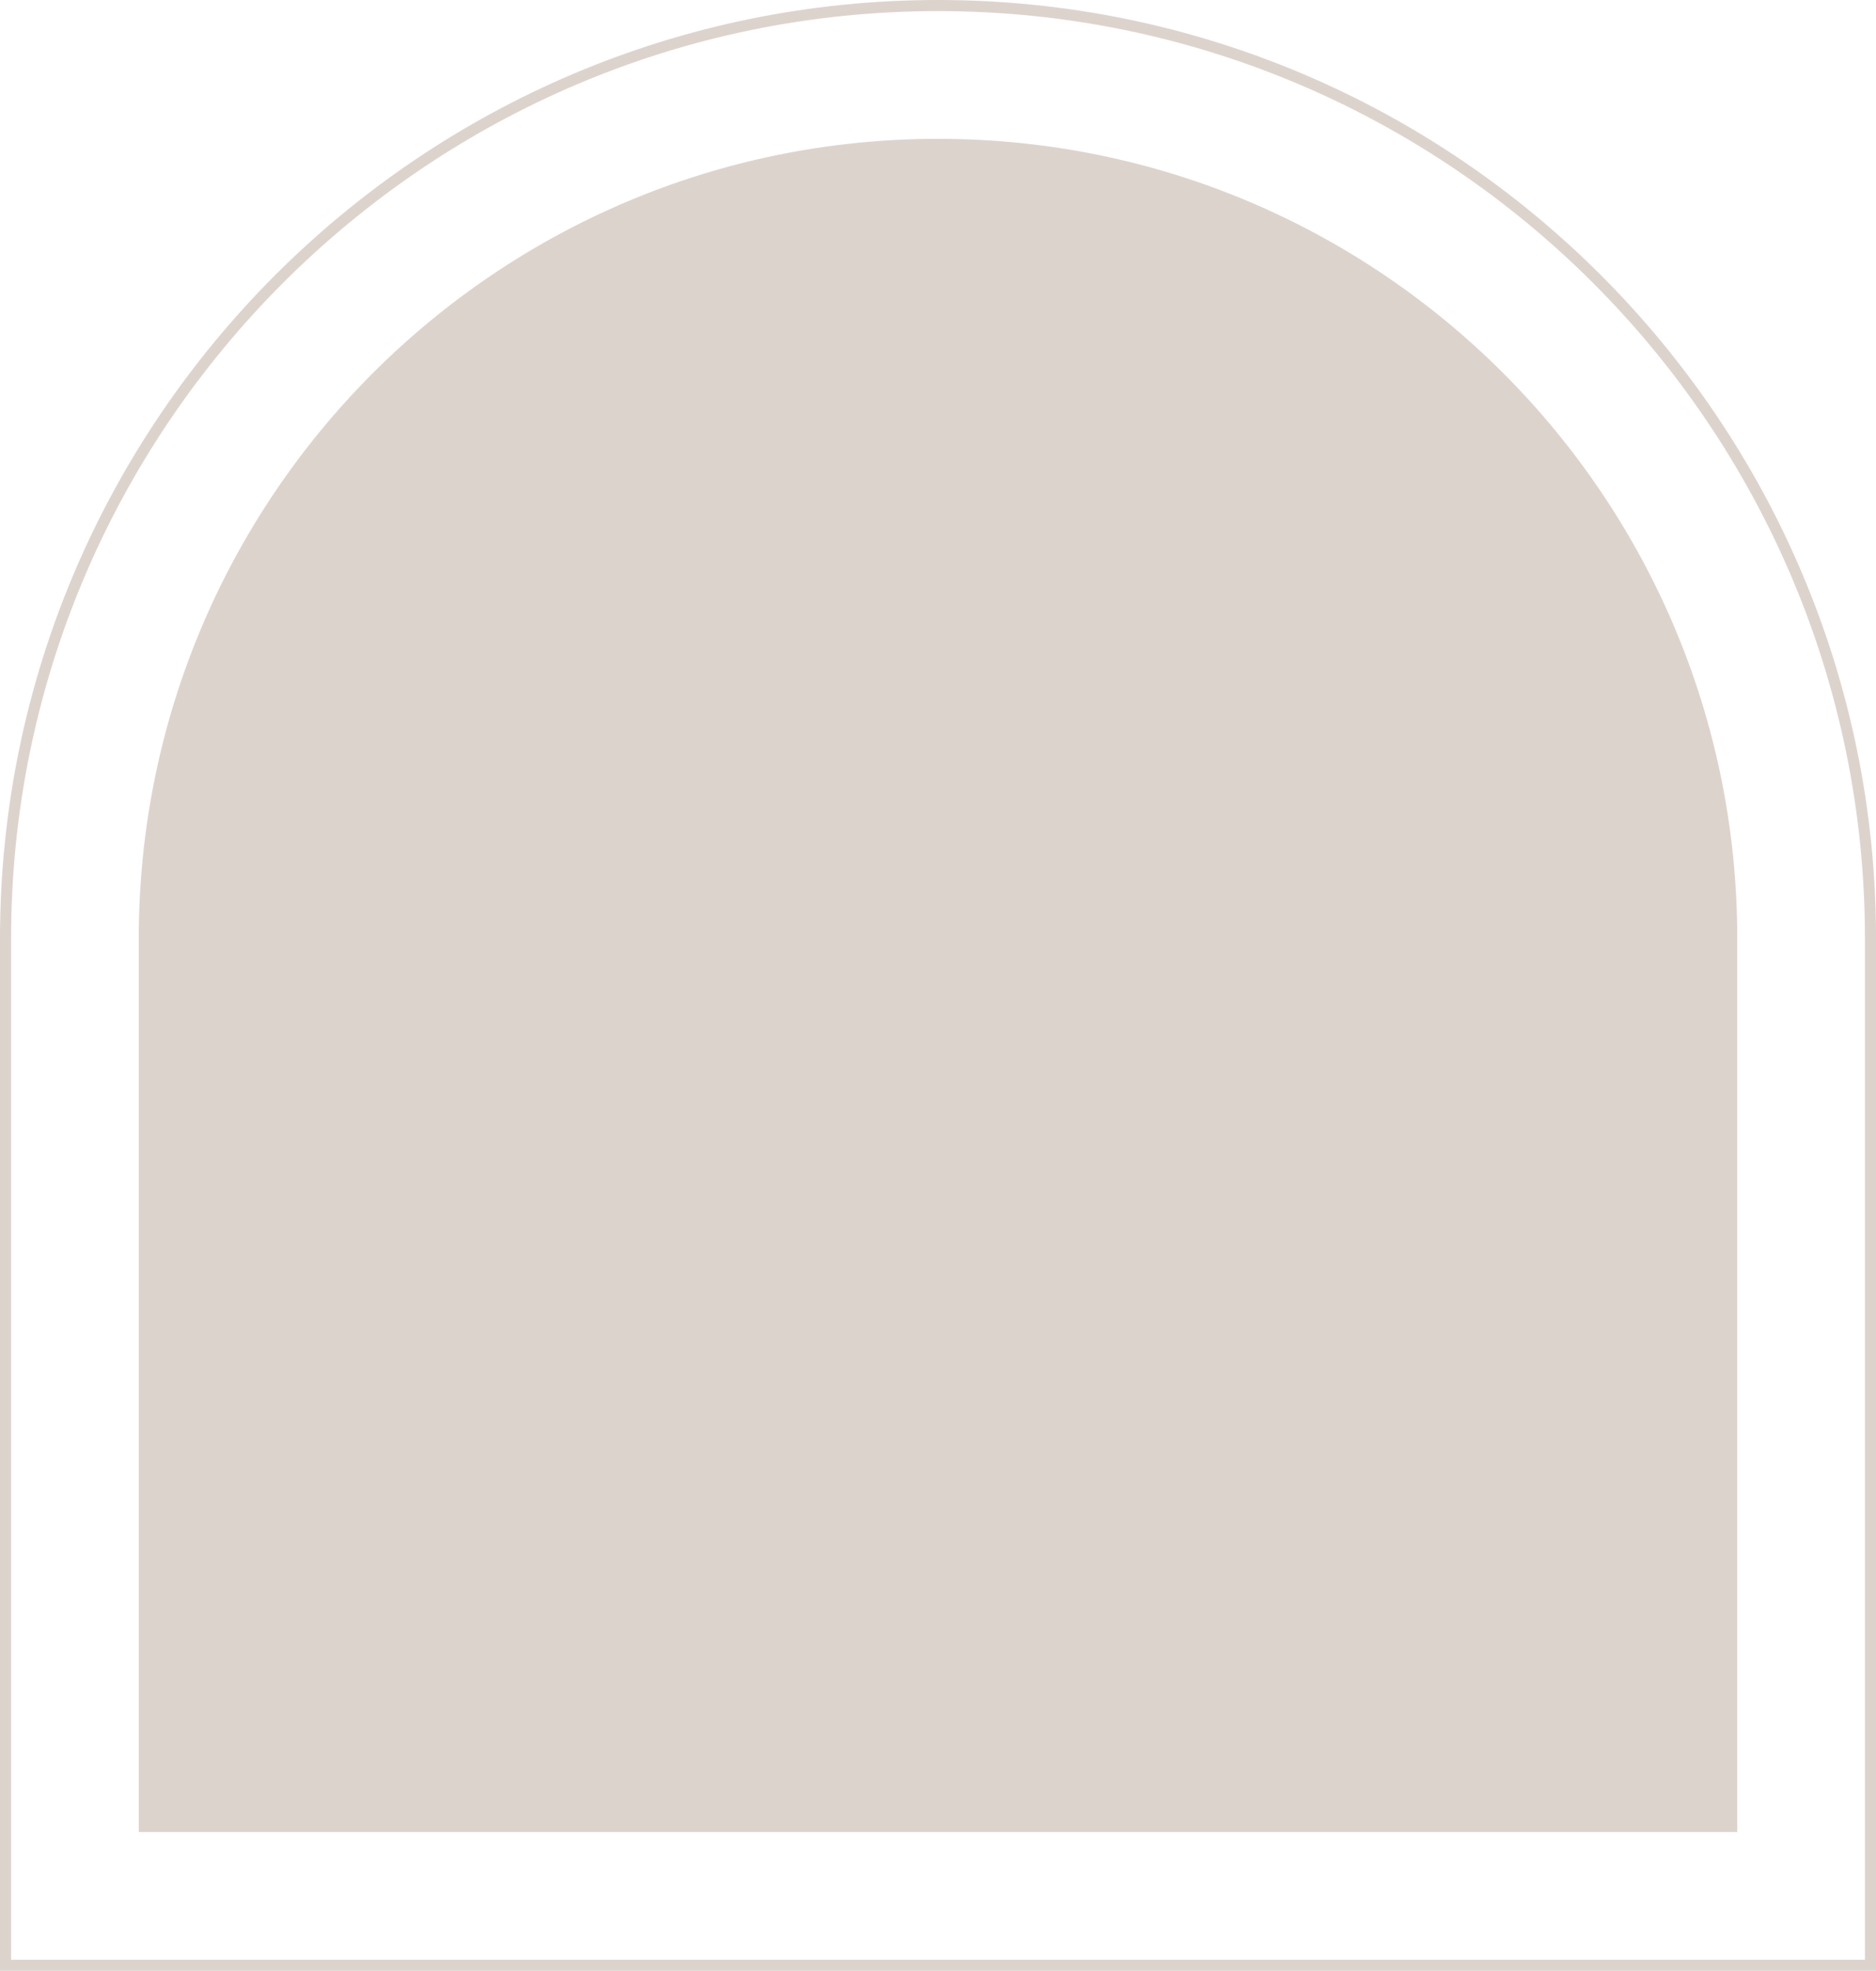 <?xml version="1.0" encoding="UTF-8" standalone="no"?><svg xmlns="http://www.w3.org/2000/svg" xmlns:xlink="http://www.w3.org/1999/xlink" fill="#000000" height="1451.7" preserveAspectRatio="xMidYMid meet" version="1" viewBox="0.0 0.0 1382.7 1451.7" width="1382.7" zoomAndPan="magnify"><g fill="#ddd3cd" id="change1_1"><path d="M 8.18 1443.531 L 1374.551 1443.531 L 1374.551 691.363 C 1374.551 314.66 1068.07 8.18 691.363 8.18 C 314.656 8.18 8.18 314.66 8.18 691.363 Z M 1382.73 1451.711 L 0 1451.711 L 0 691.363 C 0 310.148 310.141 0 691.363 0 C 1072.59 0 1382.73 310.148 1382.73 691.363 L 1382.73 1451.711"/><path d="M 691.363 102.27 C 366.02 102.27 102.273 366.02 102.273 691.363 L 102.273 1349.43 L 1280.461 1349.43 L 1280.461 691.363 C 1280.461 366.02 1016.711 102.27 691.363 102.27"/></g></svg>